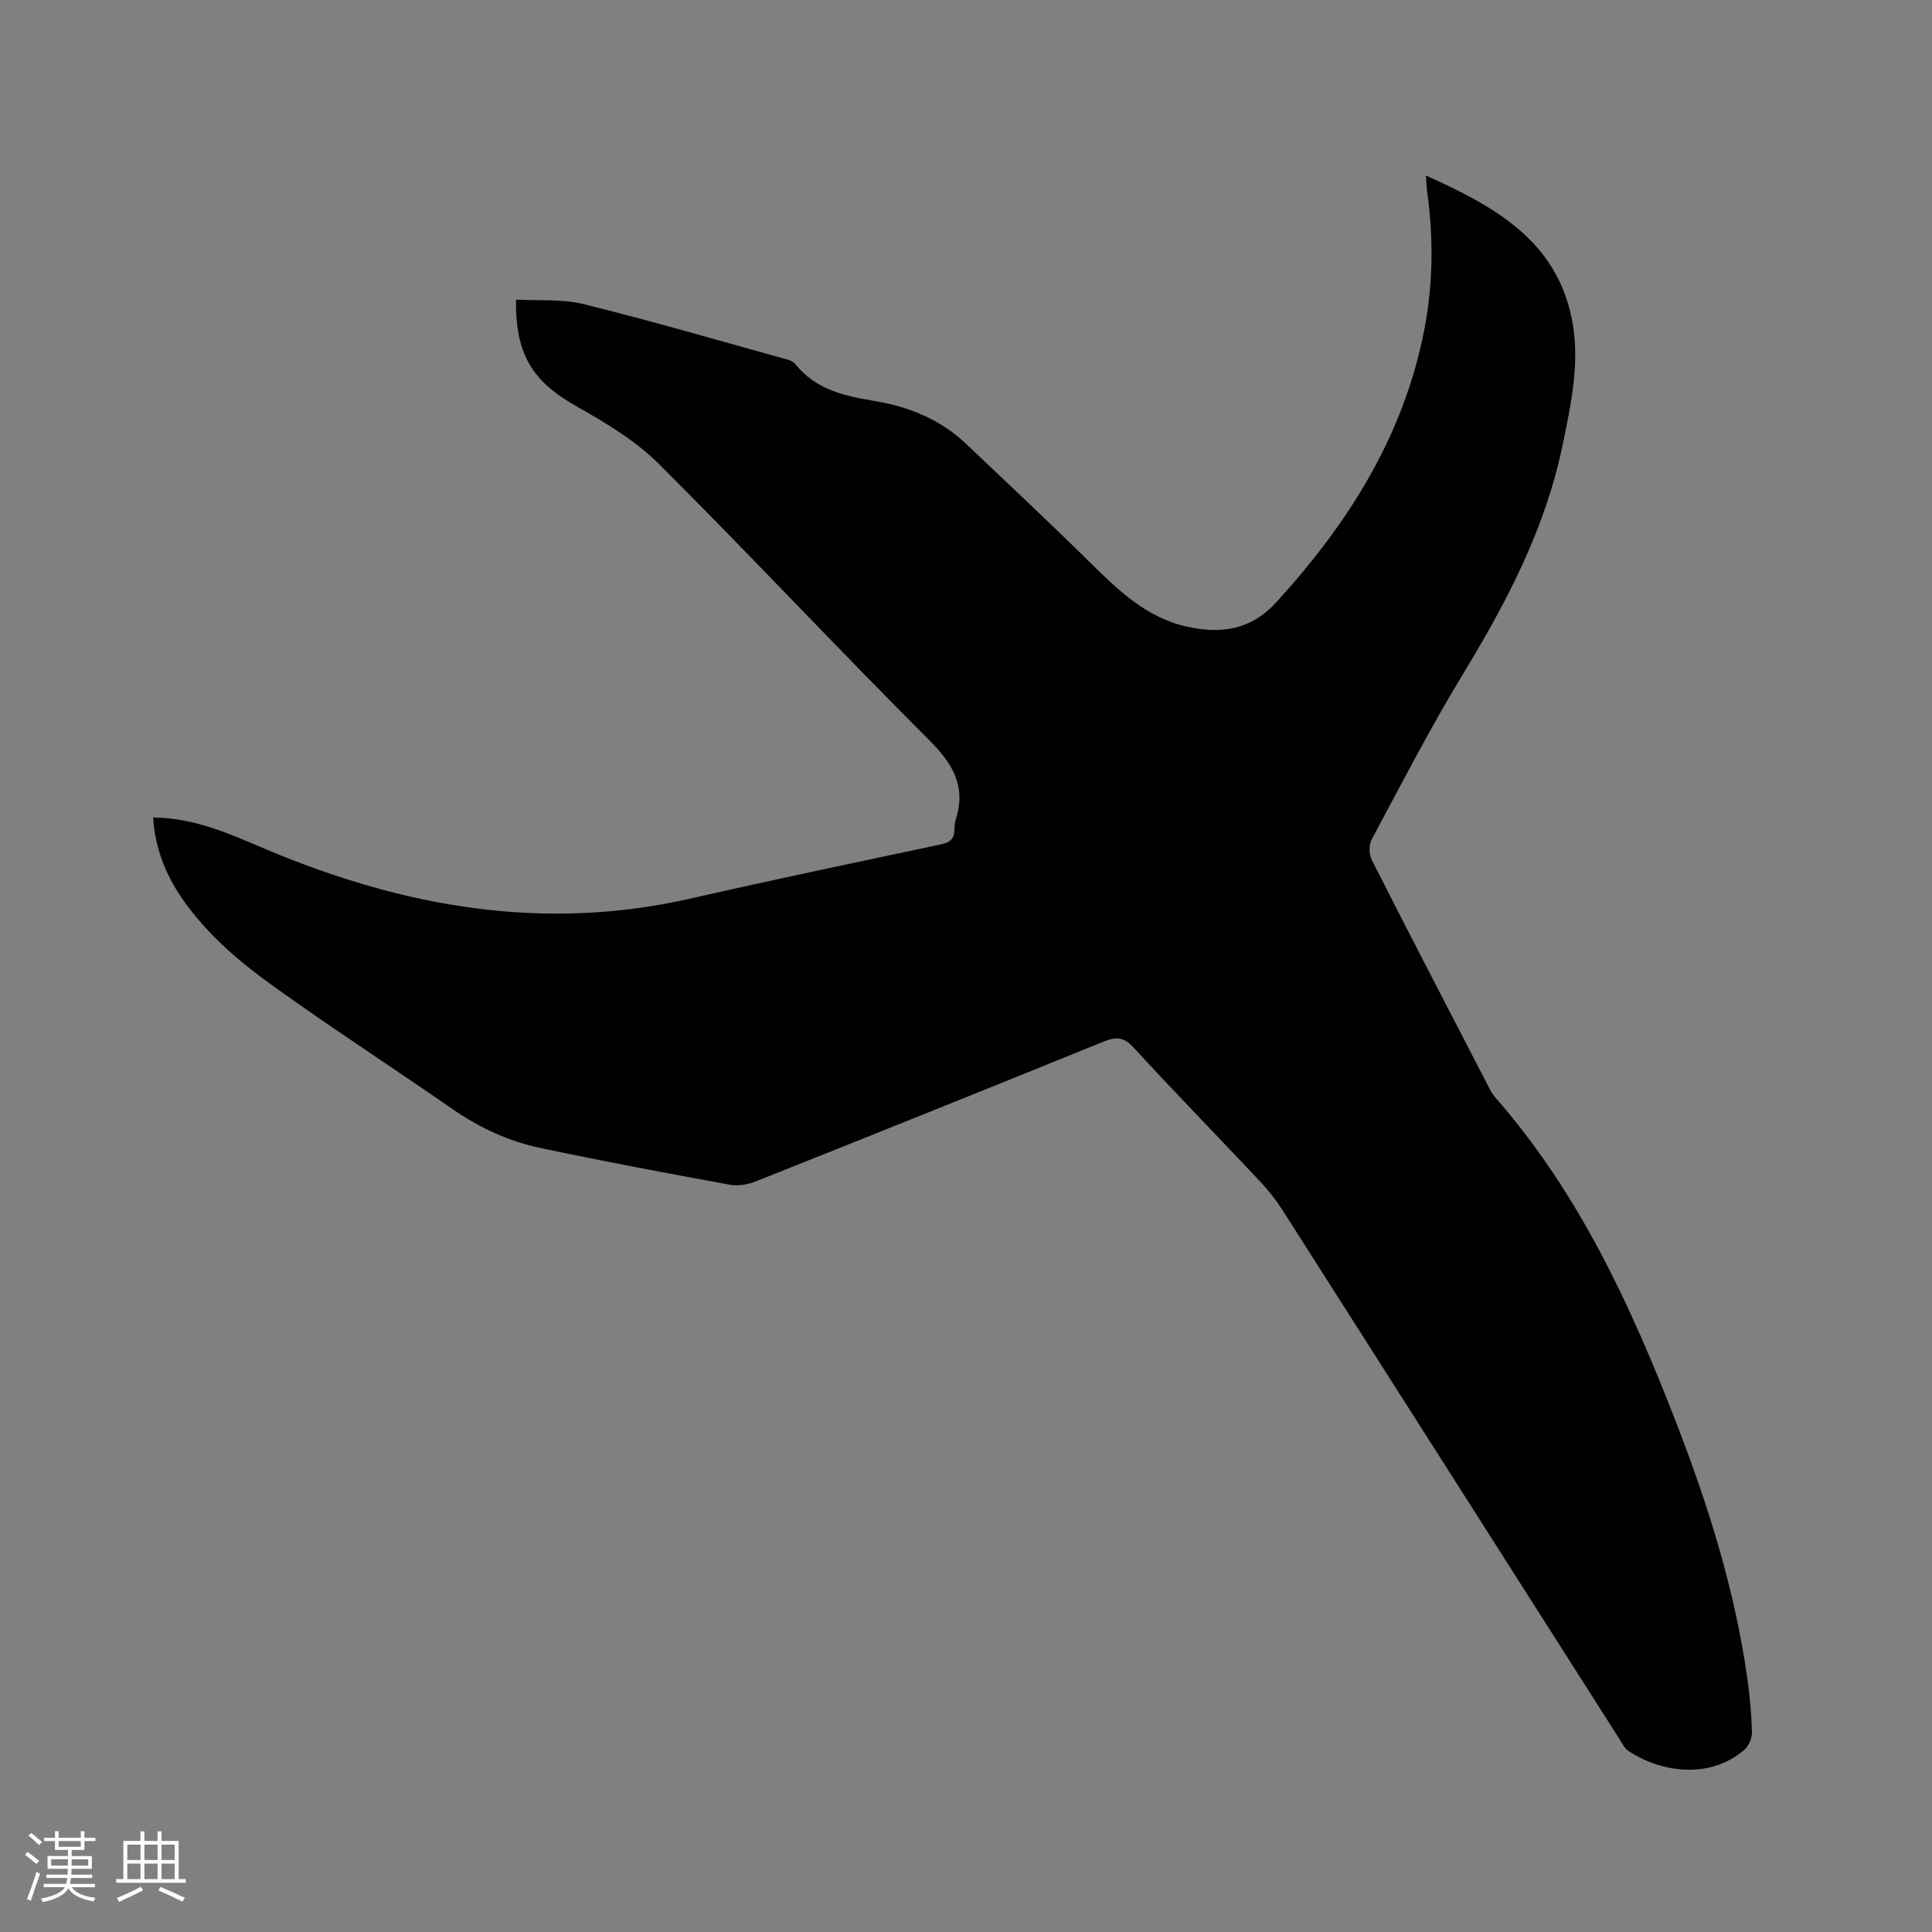 <svg enable-background="new 0 0 400 400" viewBox="0 0 400 400" xmlns="http://www.w3.org/2000/svg"><rect x="0" y="0" width="400" height="400" fill="#808080" stroke="none"/><path d="m31.7 169.25c8.77.09 16.02 3.49 23.46 6.62 28.23 11.9 57.29 17.11 87.77 10.17 17.24-3.92 34.54-7.55 51.84-11.21 1.87-.4 2.82-1.13 2.84-3.04.01-.74.07-1.51.29-2.2 2.19-6.92-.73-11.58-5.66-16.5-18.83-18.8-36.99-38.27-55.84-57.05-4.86-4.84-11.05-8.54-17.09-11.94-8.96-5.06-12.64-10.63-12.47-22.07 4.7.27 9.55-.17 14.02.94 14.16 3.51 28.19 7.6 42.26 11.5.58.16 1.23.51 1.6.97 4.1 5.14 9.96 6.53 15.98 7.51 7.28 1.18 13.89 3.79 19.3 8.93 8.61 8.17 17.27 16.27 25.71 24.6 5.86 5.79 11.75 11.45 20.11 13.28 6.96 1.52 13.13.72 18.44-5.09 14.92-16.34 26.39-34.45 30.64-56.5 1.82-9.44 1.9-18.95.58-28.48-.13-.93-.15-1.87-.26-3.35 14.12 6.35 27.02 13.39 30.25 29.88 1.69 8.65-.17 17.31-1.93 25.84-3.56 17.28-11.56 32.57-20.65 47.5-6.76 11.12-12.72 22.72-18.88 34.19-.61 1.13-.59 3.13 0 4.29 7.9 15.58 15.96 31.08 23.99 46.59.44.84.85 1.74 1.46 2.44 17.43 19.84 28.25 43.36 37.65 67.65 6.59 17.02 12.03 34.38 14.62 52.51.54 3.77.89 7.58.99 11.39.03 1.24-.68 2.9-1.62 3.7-7.11 6.06-17.07 4.74-23.97.19-.74-.49-1.21-1.45-1.71-2.25-23.28-36.55-46.54-73.11-69.84-109.64-1.36-2.13-2.94-4.15-4.67-5.99-8.71-9.27-17.6-18.38-26.21-27.74-2.05-2.23-3.63-2.28-6.22-1.23-23.93 9.72-47.9 19.34-71.89 28.89-1.67.67-3.74 1.06-5.47.74-13.12-2.4-26.23-4.86-39.28-7.62-6.56-1.39-12.6-4.2-18.17-8.06-12.19-8.44-24.64-16.54-36.7-25.16-7.32-5.23-14.25-11.08-19.41-18.63-3.36-4.96-5.48-10.39-5.86-16.57z" fill="#010103"/><g fill="#fcfbfa"><path d="m5.17 384 .55-.58c.85.61 1.65 1.24 2.4 1.87l-.59.64c-.83-.73-1.62-1.38-2.36-1.93m1.22 9.53-.82-.34c.71-1.76 1.37-3.64 1.98-5.63.24.13.5.25.76.36-.6 1.67-1.24 3.54-1.92 5.61m-.5-13.5.57-.54c.56.44 1.31 1.06 2.26 1.87l-.64.64c-.68-.66-1.41-1.32-2.19-1.97m3.25.46h2.24v-1.36h.77v1.36h4.57v-1.36h.76v1.36h2.28v.69h-2.28v1.84h-2.64v1.26h4.18v2.64h-4.21c0 .45-.02.86-.05 1.21h4.32v.69h-4.38c-.04.34-.1.75-.19 1.22h5.15v.69h-4.82c.87 1.19 2.51 1.92 4.93 2.19-.17.31-.3.57-.37.76-2.77-.49-4.52-1.41-5.26-2.76-.56 1.26-2.3 2.23-5.24 2.9-.12-.24-.26-.48-.43-.72 2.73-.55 4.38-1.34 4.96-2.38h-4.38v-.69h4.65c.1-.38.17-.79.21-1.22h-4.32v-.69h4.4c.03-.34.05-.75.05-1.21h-4.2v-2.64h4.23v-1.26h-2.69v-1.84h-2.24zm1.46 4.46v1.29h3.45c.01-.4.02-.57.01-.53v-.32-.45h-3.46zm1.55-2.59h4.57v-1.19h-4.57zm6.11 2.59h-3.42v.77c-.01.19-.01.37-.02.53h3.44z"/><path d="m32.63 379.16h.82v1.98h3.54v7.89h1.46v.78h-14.37v-.78h1.46v-7.89h3.54v-1.98h.82v1.98h2.73zm-3.49 11.48.5.73c-1.61.82-3.28 1.63-5 2.41-.13-.27-.28-.55-.44-.82 1.75-.72 3.4-1.49 4.94-2.32m-2.78-5.55h2.73v-3.18h-2.73zm0 3.95h2.73v-3.2h-2.73zm3.54-3.95h2.73v-3.18h-2.73zm0 3.95h2.73v-3.2h-2.73zm7.89 4.68c-1.84-.92-3.51-1.7-5.02-2.32l.45-.73c1.89.8 3.57 1.55 5.04 2.23zm-1.62-11.81h-2.73v3.18h2.73zm-2.73 7.13h2.73v-3.2h-2.73z"/></g></svg>